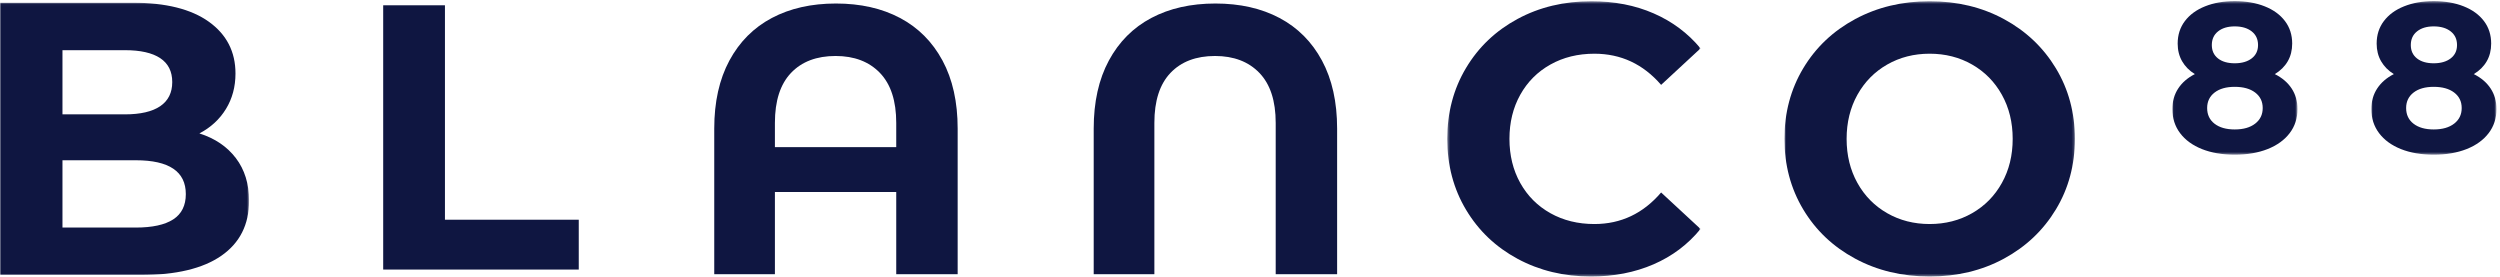 <?xml version="1.0" encoding="UTF-8"?> <svg xmlns="http://www.w3.org/2000/svg" xmlns:xlink="http://www.w3.org/1999/xlink" width="946px" height="105px" viewBox="0 0 946 105" version="1.1"><title>Group 23</title><defs><polygon id="path-1" points="0.022 0.431 47.373 0.431 47.373 58.538 0.022 58.538"></polygon><polygon id="path-3" points="0.985 0.431 48.333 0.431 48.333 58.538 0.985 58.538"></polygon><polygon id="path-5" points="0.911 0.469 110.811 0.469 110.811 104.625 0.911 104.625"></polygon><polygon id="path-7" points="0 0.03 94.247 0.03 94.247 103.066 0 103.066"></polygon><polygon id="path-9" points="0.366 0.471 96.203 0.471 96.203 104.625 0.366 104.625"></polygon></defs><g id="Pages" stroke="none" stroke-width="1" fill="none" fill-rule="evenodd"><g id="Group-23"><g id="Group-7" transform="translate(822, 0)"><g id="Group-3"><mask id="mask-2" fill="white"><use xlink:href="#path-1"></use></mask><g id="Clip-2"></g><path d="M38.786,28.039 C40.927,26.756 42.555,25.135 43.685,23.184 C44.807,21.234 45.364,18.997 45.364,16.482 C45.364,13.218 44.455,10.38 42.636,7.975 C40.817,5.57 38.265,3.707 34.973,2.402 C31.687,1.089 27.896,0.429 23.621,0.429 C19.389,0.429 15.642,1.089 12.386,2.402 C9.115,3.707 6.578,5.57 4.759,7.975 C2.941,10.38 2.031,13.218 2.031,16.482 C2.031,18.997 2.589,21.234 3.718,23.184 C4.84,25.135 6.446,26.756 8.529,28.039 C5.801,29.432 3.703,31.251 2.229,33.495 C0.755,35.746 0.022,38.342 0.022,41.283 C0.022,44.759 0.997,47.795 2.955,50.391 C4.906,52.987 7.663,54.989 11.22,56.412 C14.777,57.827 18.913,58.538 23.621,58.538 C28.329,58.538 32.472,57.827 36.058,56.412 C39.644,54.989 42.423,52.987 44.403,50.391 C46.383,47.795 47.373,44.759 47.373,41.283 C47.373,38.342 46.64,35.746 45.166,33.495 C43.692,31.251 41.565,29.432 38.786,28.039 M32.443,17.046 C32.443,19.188 31.643,20.867 30.037,22.099 C28.431,23.331 26.29,23.947 23.621,23.947 C20.944,23.947 18.832,23.331 17.277,22.099 C15.723,20.867 14.953,19.188 14.953,17.046 C14.953,14.854 15.737,13.123 17.321,11.869 C18.898,10.615 20.995,9.984 23.621,9.984 C26.29,9.984 28.431,10.615 30.037,11.869 C31.643,13.123 32.443,14.854 32.443,17.046 M34.21,40.88 C34.21,43.344 33.264,45.309 31.365,46.776 C29.465,48.25 26.884,48.983 23.621,48.983 C20.409,48.983 17.864,48.264 15.994,46.82 C14.124,45.375 13.185,43.395 13.185,40.88 C13.185,38.416 14.124,36.465 15.994,35.02 C17.864,33.576 20.409,32.857 23.621,32.857 C26.884,32.857 29.465,33.576 31.365,35.02 C33.264,36.465 34.21,38.416 34.21,40.88" id="Fill-1" fill="#0F1641" mask="url(#mask-2)"></path></g><g id="Group-6" transform="translate(74.333, 0)"><mask id="mask-4" fill="white"><use xlink:href="#path-3"></use></mask><g id="Clip-5"></g><path d="M39.749,28.039 C41.89,26.756 43.518,25.135 44.648,23.184 C45.77,21.234 46.327,18.997 46.327,16.482 C46.327,13.218 45.418,10.38 43.599,7.975 C41.78,5.57 39.228,3.707 35.936,2.402 C32.643,1.089 28.859,0.429 24.584,0.429 C20.352,0.429 16.605,1.089 13.349,2.402 C10.078,3.707 7.541,5.57 5.722,7.975 C3.904,10.38 2.994,13.218 2.994,16.482 C2.994,18.997 3.552,21.234 4.681,23.184 C5.803,25.135 7.409,26.756 9.492,28.039 C6.764,29.432 4.666,31.251 3.192,33.495 C1.718,35.746 0.985,38.342 0.985,41.283 C0.985,44.759 1.96,47.795 3.918,50.391 C5.869,52.987 8.626,54.989 12.183,56.412 C15.74,57.827 19.876,58.538 24.584,58.538 C29.292,58.538 33.435,57.827 37.021,56.412 C40.607,54.989 43.386,52.987 45.366,50.391 C47.346,47.795 48.336,44.759 48.336,41.283 C48.336,38.342 47.603,35.746 46.129,33.495 C44.655,31.251 42.528,29.432 39.749,28.039 M33.406,17.046 C33.406,19.188 32.606,20.867 31,22.099 C29.394,23.331 27.253,23.947 24.584,23.947 C21.907,23.947 19.795,23.331 18.24,22.099 C16.686,20.867 15.916,19.188 15.916,17.046 C15.916,14.854 16.7,13.123 18.284,11.869 C19.861,10.615 21.958,9.984 24.584,9.984 C27.253,9.984 29.394,10.615 31,11.869 C32.606,13.123 33.406,14.854 33.406,17.046 M35.173,40.88 C35.173,43.344 34.227,45.309 32.328,46.776 C30.428,48.25 27.847,48.983 24.584,48.983 C21.372,48.983 18.827,48.264 16.957,46.82 C15.087,45.375 14.148,43.395 14.148,40.88 C14.148,38.416 15.087,36.465 16.957,35.02 C18.827,33.576 21.372,32.857 24.584,32.857 C27.847,32.857 30.428,33.576 32.328,35.02 C34.227,36.465 35.173,38.416 35.173,40.88" id="Fill-4" fill="#0F1641" mask="url(#mask-4)"></path></g></g><polygon id="Fill-8" fill="#0F1641" points="145 2 145 102 219 102 219 83.142 168.368 83.142 168.368 2"></polygon><g id="Group-22"><g id="Group-11" transform="translate(674.318, 0)"><mask id="mask-6" fill="white"><use xlink:href="#path-5"></use></mask><g id="Clip-10"></g><path d="M103.64,79.234 C108.421,71.32 110.811,62.426 110.811,52.551 C110.811,42.668 108.421,33.774 103.64,25.861 C98.859,17.947 92.306,11.738 83.987,7.231 C75.661,2.725 66.29,0.469 55.861,0.469 C45.439,0.469 36.039,2.725 27.669,7.231 C19.298,11.738 12.752,17.947 8.016,25.861 C3.279,33.774 0.911,42.668 0.911,52.551 C0.911,62.426 3.279,71.32 8.016,79.234 C12.752,87.147 19.298,93.357 27.669,97.863 C36.039,102.376 45.439,104.626 55.861,104.626 C66.29,104.626 75.661,102.376 83.987,97.863 C92.306,93.357 98.859,87.147 103.64,79.234 M87.282,52.551 C87.282,58.783 85.921,64.343 83.193,69.233 C80.471,74.13 76.713,77.936 71.932,80.672 C67.151,83.408 61.789,84.772 55.861,84.772 C49.933,84.772 44.578,83.408 39.797,80.672 C35.009,77.936 31.258,74.13 28.529,69.233 C25.808,64.343 24.44,58.783 24.44,52.551 C24.44,46.312 25.808,40.751 28.529,35.861 C31.258,30.972 35.009,27.159 39.797,24.423 C44.578,21.686 49.933,20.322 55.861,20.322 C61.789,20.322 67.151,21.686 71.932,24.423 C76.713,27.159 80.471,30.972 83.193,35.861 C85.921,40.751 87.282,46.312 87.282,52.551" id="Fill-9" fill="#0F1641" mask="url(#mask-6)"></path></g><path d="M482.724,103.762 L505.967,103.762 L505.967,48.663 C505.967,38.589 504.054,30.012 500.23,22.91 C496.405,15.815 491.043,10.446 484.159,6.796 C477.274,3.152 469.191,1.331 459.909,1.331 C450.634,1.331 442.551,3.152 435.666,6.796 C428.775,10.446 423.42,15.815 419.595,22.91 C415.771,30.012 413.858,38.589 413.858,48.663 L413.858,103.762 L436.814,103.762 L436.814,79.594 L436.814,60.891 L436.814,46.503 C436.814,38.161 438.844,31.856 442.911,27.586 C446.971,23.323 452.598,21.184 459.769,21.184 C466.845,21.184 472.442,23.323 476.554,27.586 C480.665,31.856 482.724,38.161 482.724,46.503 L482.724,60.891 L482.724,79.594 L482.724,103.762 Z" id="Fill-12" fill="#0F1641"></path><g id="Group-16" transform="translate(0, 1)"><mask id="mask-8" fill="white"><use xlink:href="#path-7"></use></mask><g id="Clip-15"></g><path d="M75.455,49.487 C79.758,47.23 83.112,44.14 85.509,40.216 C87.907,36.293 89.106,31.823 89.106,26.816 C89.106,18.578 85.752,12.051 79.052,7.243 C72.344,2.434 62.731,0.03 50.205,0.03 L-0.001,0.03 L-0.001,103.066 L53.139,103.066 C66.548,103.066 76.749,100.64 83.752,95.779 C90.746,90.919 94.247,83.979 94.247,74.952 C94.247,68.573 92.578,63.204 89.253,58.831 C85.929,54.465 81.324,51.352 75.455,49.487 L75.455,49.487 Z M47.27,17.988 C53.139,17.988 57.597,18.991 60.627,21.004 C63.657,23.018 65.18,26.034 65.18,30.053 C65.18,34.08 63.657,37.119 60.627,39.184 C57.597,41.241 53.139,42.274 47.27,42.274 L23.638,42.274 L23.638,17.988 L47.27,17.988 Z M51.382,85.108 L23.638,85.108 L23.638,59.642 L51.382,59.642 C64.003,59.642 70.314,63.912 70.314,72.452 C70.314,76.767 68.725,79.953 65.548,82.018 C62.363,84.075 57.641,85.108 51.382,85.108 L51.382,85.108 Z" id="Fill-14" fill="#0F1641" mask="url(#mask-8)"></path></g><g id="Group-19" transform="translate(547.28, 0)"><mask id="mask-10" fill="white"><use xlink:href="#path-9"></use></mask><g id="Clip-18"></g><path d="M27.984,69.235 C25.256,64.346 23.895,58.785 23.895,52.546 C23.895,46.314 25.256,40.753 27.984,35.856 C30.713,30.966 34.516,27.154 39.392,24.425 C44.269,21.689 49.814,20.324 56.037,20.324 C66.077,20.324 74.491,24.255 81.287,32.117 L96.203,18.311 C91.422,12.551 85.516,8.141 78.485,5.073 C71.46,2.005 63.59,0.471 54.889,0.471 C44.555,0.471 35.251,2.698 26.977,7.16 C18.702,11.622 12.2,17.802 7.471,25.715 C2.734,33.629 0.366,42.575 0.366,52.546 C0.366,62.524 2.734,71.463 7.471,79.376 C12.2,87.289 18.702,93.477 26.977,97.939 C35.251,102.393 44.504,104.628 54.742,104.628 C63.443,104.628 71.335,103.087 78.418,100.019 C85.494,96.951 91.422,92.496 96.203,86.64 L81.287,72.834 C74.491,80.792 66.077,84.774 56.037,84.774 C49.814,84.774 44.269,83.403 39.392,80.674 C34.516,77.938 30.713,74.125 27.984,69.235" id="Fill-17" fill="#0F1641" mask="url(#mask-10)"></path></g><path d="M362.379,103.762 L362.379,48.663 C362.379,38.589 360.467,30.012 356.642,22.91 C352.81,15.815 347.455,10.446 340.571,6.796 C333.687,3.152 325.603,1.331 316.321,1.331 C307.046,1.331 298.963,3.152 292.079,6.796 C285.187,10.446 279.832,15.815 276.008,22.91 C272.183,30.012 270.271,38.589 270.271,48.663 L270.271,103.762 L293.226,103.762 L293.226,79.594 L293.226,72.647 L339.137,72.647 L339.137,79.594 L339.137,103.762 L362.379,103.762 Z M339.137,46.503 L339.137,55.677 L293.226,55.677 L293.226,46.503 C293.226,38.161 295.256,31.856 299.323,27.586 C303.383,23.323 309.01,21.184 316.181,21.184 C323.257,21.184 328.854,23.323 332.966,27.586 C337.077,31.856 339.137,38.161 339.137,46.503 L339.137,46.503 Z" id="Fill-20" fill="#0F1641"></path></g></g></g></svg> 